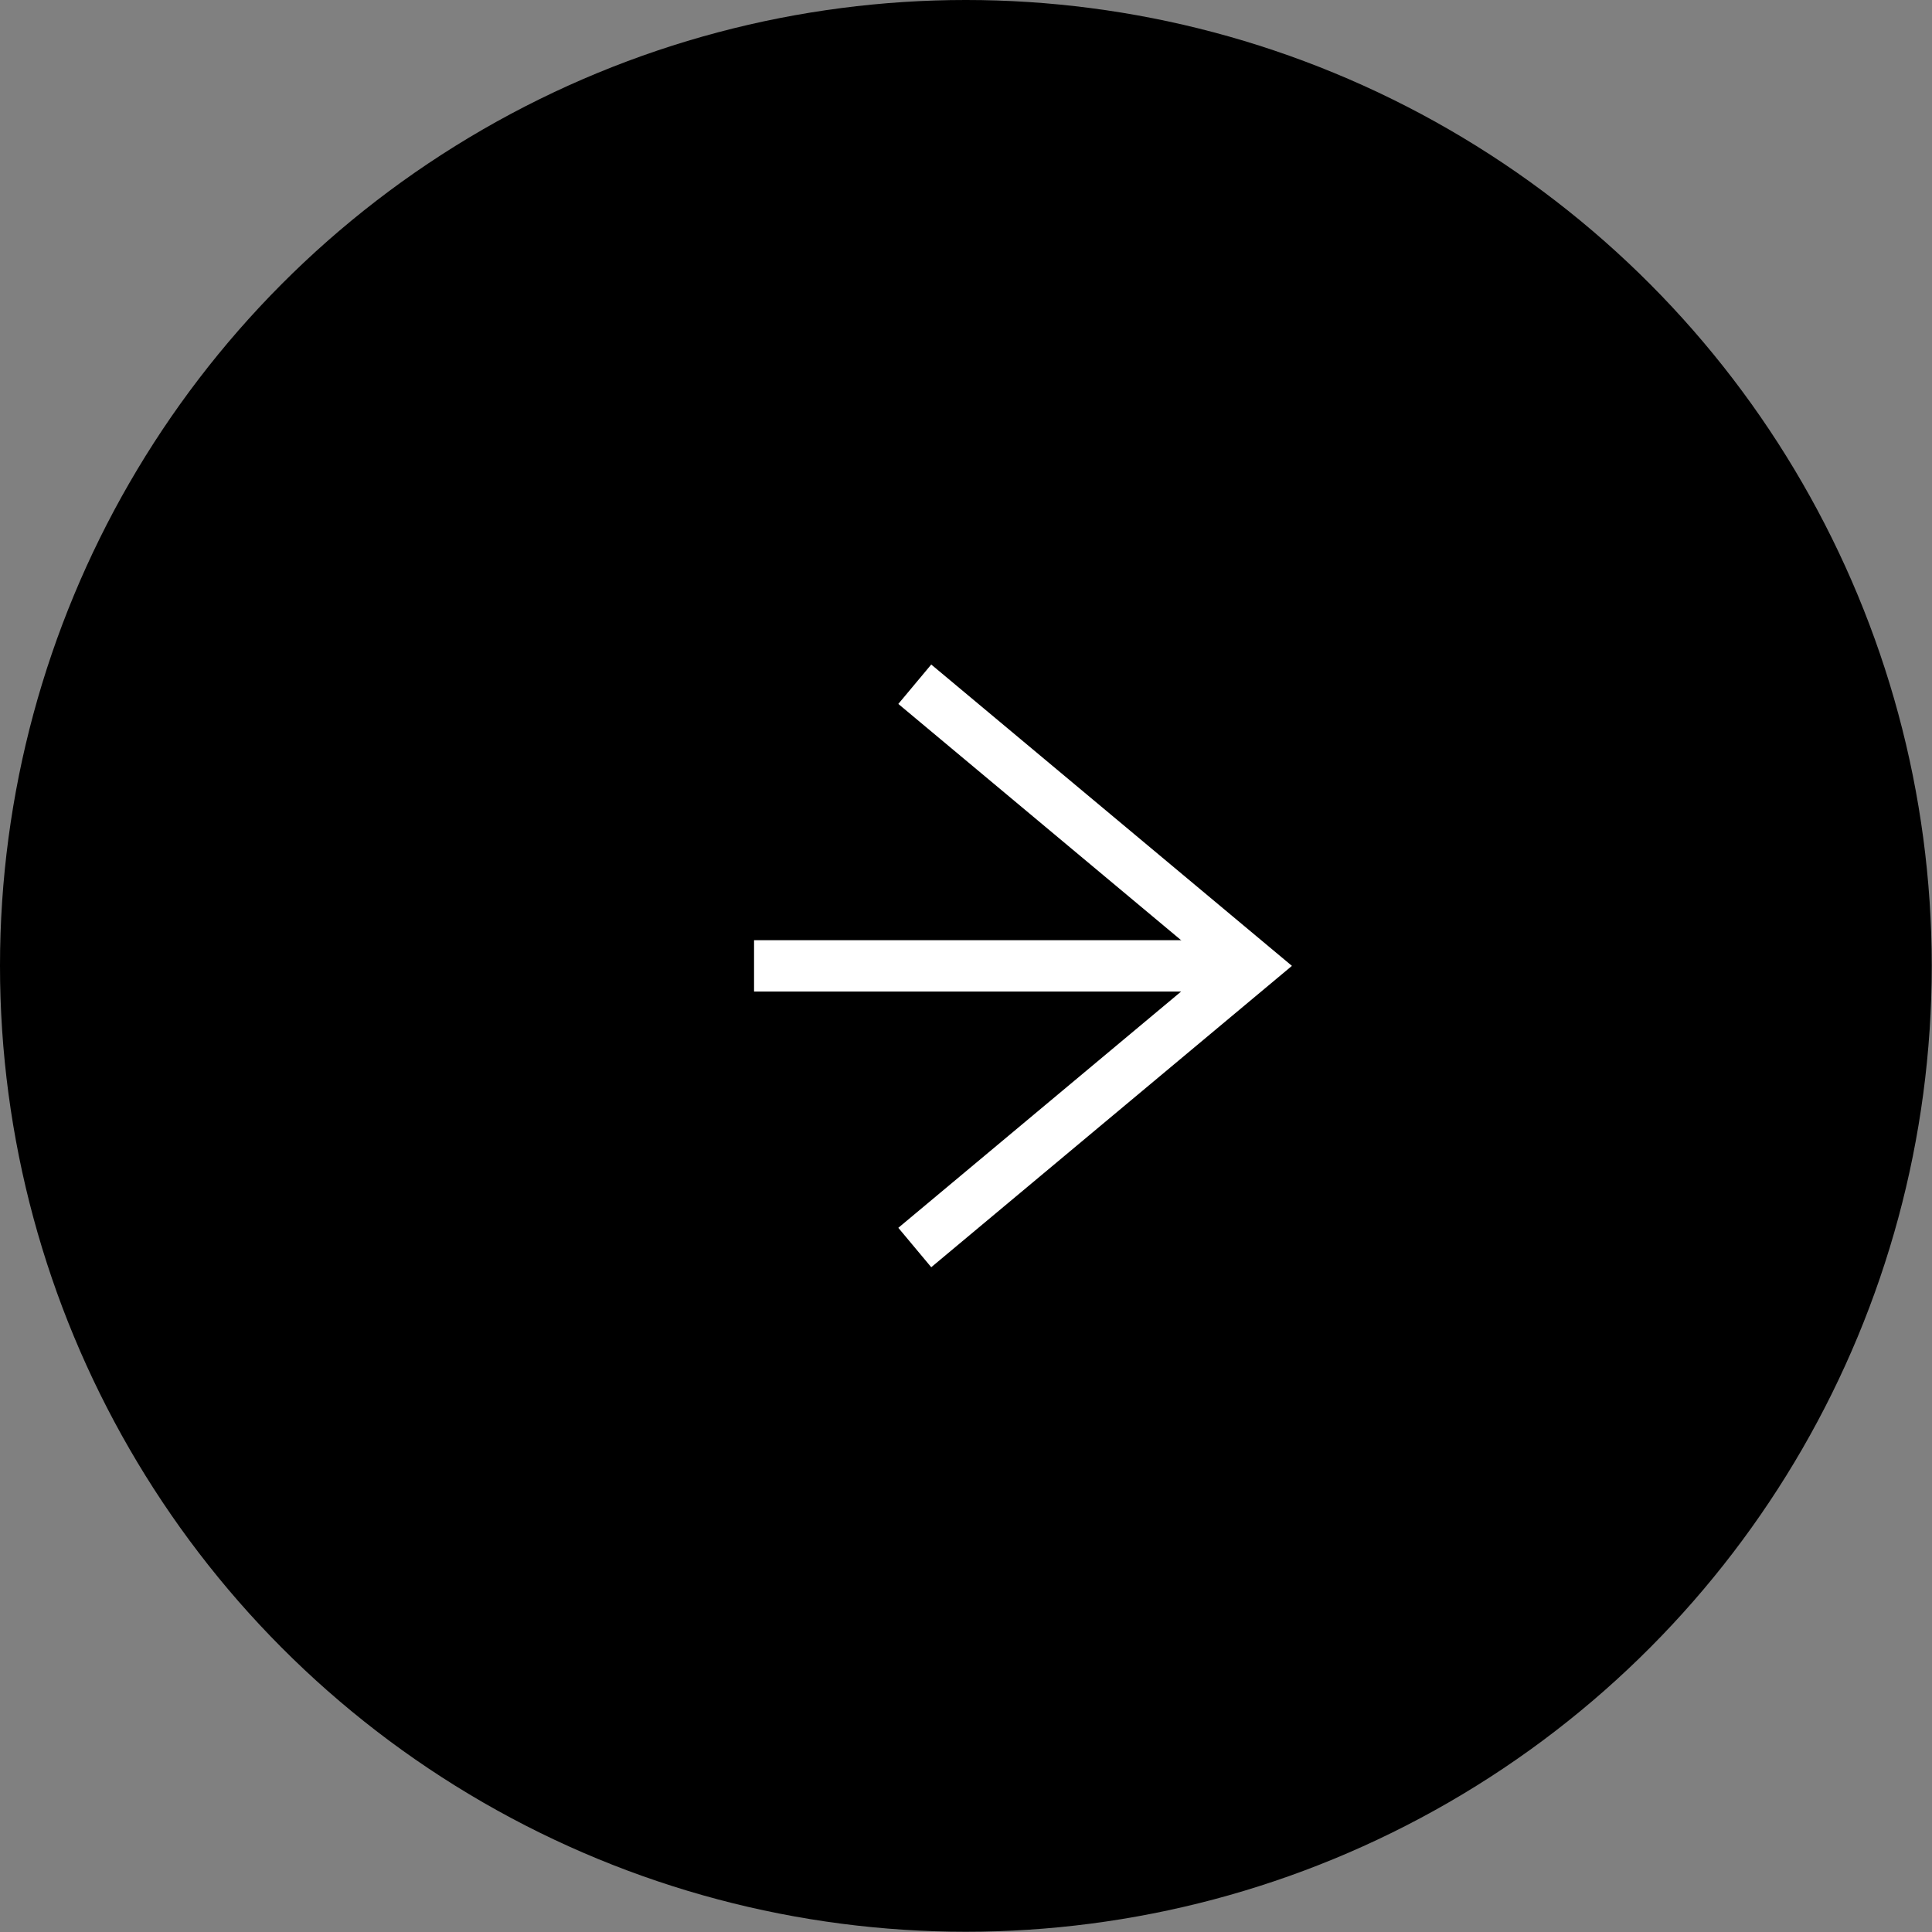 <?xml version="1.0" encoding="UTF-8"?><svg id="_イヤー_2" xmlns="http://www.w3.org/2000/svg" viewBox="0 0 75.25 75.25"><rect x="0" y="0" width="75.25" height="75.25" fill="#808080" stroke="none"/><defs><style>.cls-1{fill:none;stroke:#fff;stroke-miterlimit:10;stroke-width:2px;}</style></defs><g id="_イヤー_1-2"><g><circle cx="37.62" cy="37.62" r="37.62"/><g><polyline class="cls-1" points="35.63 48.59 48.76 37.62 35.63 26.65"/><line class="cls-1" x1="47.63" y1="37.62" x2="29.37" y2="37.62"/></g></g></g></svg>